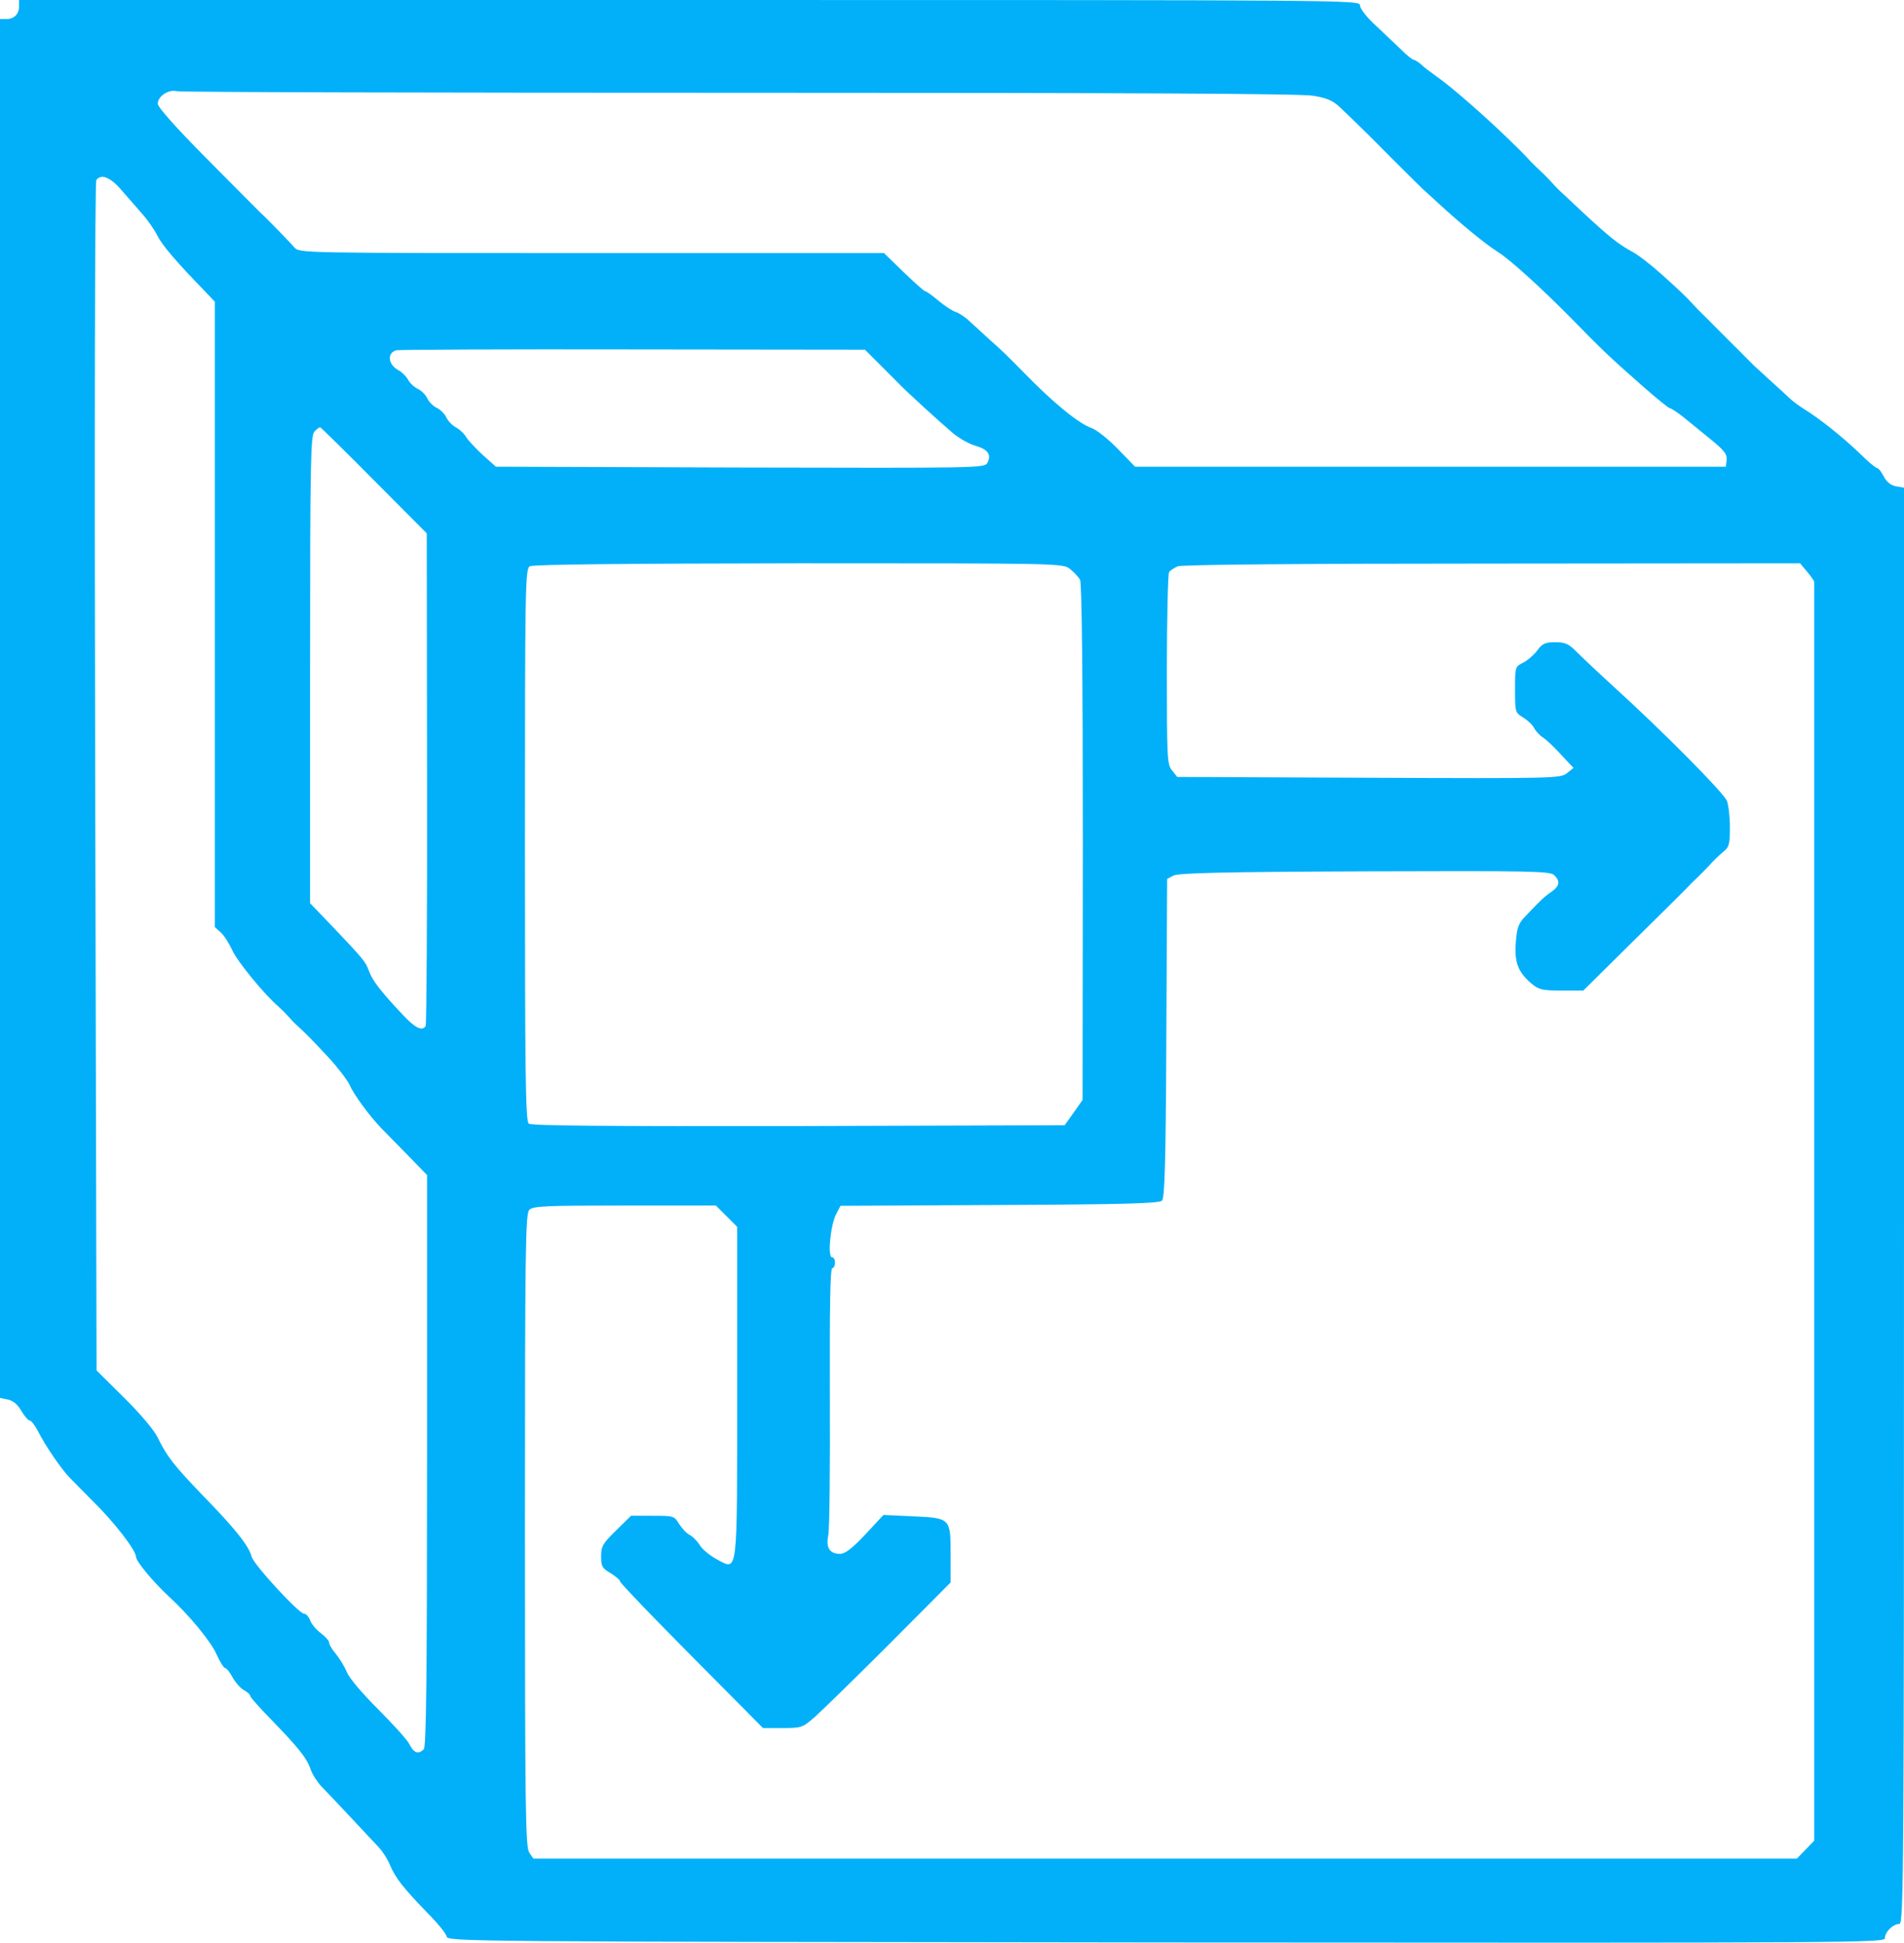  <svg version="1.0" xmlns="http://www.w3.org/2000/svg" width="700pt" height="714pt" viewBox="0 0 700 714" preserveAspectRatio="xMidYMid meet">
<g transform="translate(0,714) scale(0.1,-0.1)" fill="#01b0f9" stroke="none">
<path d="M70 7117 c0 -29 -18 -47 -47 -47 l-23 0 0 -2534 0 -2533 29 -6 c19
-4 36 -18 49 -41 12 -20 26 -36 31 -36 6 0 19 -17 30 -38 27 -54 88 -143 119
-174 53 -54 60 -61 81 -82 80 -78 161 -183 161 -207 0 -16 62 -91 121 -146 71
-64 155 -166 174 -210 13 -29 28 -53 33 -53 5 0 17 -15 27 -34 11 -19 29 -40
42 -47 13 -7 23 -16 23 -21 0 -5 35 -44 78 -88 98 -101 130 -140 144 -182 6
-18 24 -46 40 -63 16 -16 65 -68 109 -115 44 -47 90 -96 103 -110 13 -14 31
-42 40 -64 19 -46 49 -84 137 -175 37 -37 69 -76 71 -87 3 -19 51 -19 2646
-22 2563 -2 2642 -1 2642 16 0 23 30 52 53 52 16 0 17 180 17 2639 l0 2639
-30 5 c-19 4 -35 17 -45 37 -8 16 -19 30 -24 30 -5 0 -35 25 -67 57 -63 60
-145 125 -200 159 -18 11 -44 30 -56 42 -13 12 -44 41 -70 64 -26 24 -52 48
-58 53 -6 6 -21 21 -35 35 -13 14 -32 32 -41 41 -21 21 -52 52 -73 73 -9 9
-27 28 -41 41 -14 14 -29 29 -33 34 -34 37 -52 53 -116 111 -40 36 -89 74
-110 85 -49 26 -84 54 -179 142 -42 40 -84 78 -92 86 -8 8 -22 23 -31 33 -9
10 -25 26 -35 35 -10 9 -26 25 -36 35 -9 10 -27 29 -40 42 -12 12 -29 28 -36
35 -94 92 -222 203 -272 237 -19 14 -44 32 -54 42 -11 10 -24 18 -28 18 -5 0
-26 17 -47 38 -21 20 -64 61 -95 90 -32 29 -56 61 -56 72 0 20 -8 20 -2465 20
l-2465 0 0 -23z m2649 -318 c1455 0 2065 -3 2110 -11 49 -8 72 -18 97 -42 30
-28 58 -56 92 -89 7 -6 55 -55 107 -107 52 -52 100 -99 106 -105 6 -5 31 -28
55 -50 89 -82 178 -154 221 -181 41 -25 154 -127 262 -236 132 -135 149 -150
269 -256 51 -45 97 -82 101 -82 5 0 27 -15 49 -32 22 -18 68 -55 102 -83 49
-40 60 -54 58 -75 l-3 -25 -1086 0 -1086 0 -64 66 c-35 36 -79 71 -98 77 -46
16 -141 94 -245 201 -66 67 -76 77 -129 124 -23 21 -55 51 -72 66 -16 16 -40
31 -52 35 -13 4 -41 23 -64 42 -22 19 -44 34 -48 34 -4 0 -39 32 -79 70 l-72
70 -1075 0 c-1073 0 -1075 0 -1093 21 -15 18 -103 108 -131 134 -6 6 -92 92
-191 192 -113 114 -180 189 -180 202 0 27 39 53 69 46 14 -4 945 -6 2070 -6z
m-2273 -357 c23 -26 57 -65 76 -87 20 -22 45 -58 56 -80 18 -36 69 -96 177
-207 l35 -37 0 -1149 0 -1149 21 -19 c12 -10 31 -40 43 -66 19 -42 120 -165
170 -207 10 -9 26 -25 35 -35 9 -10 24 -27 35 -36 39 -36 49 -47 113 -115 35
-38 70 -84 78 -101 14 -34 72 -113 116 -159 16 -16 61 -62 99 -101 l70 -72 0
-1049 c0 -803 -3 -1052 -12 -1061 -20 -20 -37 -14 -53 19 -9 17 -61 74 -115
128 -56 56 -105 113 -114 135 -9 21 -27 51 -41 68 -14 16 -25 35 -25 42 0 7
-14 22 -31 35 -16 12 -34 33 -39 47 -5 13 -15 24 -22 24 -19 0 -186 181 -193
210 -10 39 -60 102 -175 220 -110 114 -136 147 -171 219 -12 25 -65 88 -123
145 l-101 100 -5 2181 c-3 1234 -1 2185 4 2193 17 24 51 12 92 -36z m2769
-622 c19 -19 42 -42 51 -51 9 -9 25 -25 35 -35 29 -31 161 -151 204 -187 22
-18 59 -39 81 -45 46 -13 60 -33 44 -63 -11 -19 -28 -19 -909 -17 l-898 3 -49
44 c-27 25 -54 54 -61 66 -6 11 -23 27 -36 34 -14 7 -30 24 -36 37 -6 13 -22
29 -35 35 -13 6 -29 22 -35 35 -6 13 -22 29 -35 35 -13 6 -29 21 -36 34 -7 13
-23 28 -36 35 -38 21 -42 64 -6 73 10 2 401 4 870 3 l852 -1 35 -35z m-1840
-445 l194 -195 1 -900 c1 -495 -2 -904 -5 -910 -13 -21 -39 -8 -88 45 -78 83
-108 122 -121 158 -12 33 -18 41 -141 170 l-75 78 0 859 c0 767 2 860 16 874
8 9 18 16 21 16 2 0 92 -88 198 -195z m2559 -326 c14 -11 31 -29 37 -40 6 -13
10 -330 10 -965 l-1 -946 -33 -47 -33 -46 -979 -3 c-714 -1 -981 1 -991 9 -12
10 -14 183 -14 1025 0 954 1 1014 18 1023 11 7 347 10 988 11 968 0 971 0 998
-21z m2710 -10 c14 -17 26 -34 26 -37 0 -4 0 -1046 0 -2316 l0 -2310 -32 -33
-32 -33 -2322 0 -2323 0 -15 22 c-14 20 -16 149 -16 1185 0 1043 2 1163 16
1177 13 14 59 16 351 16 l335 0 39 -39 39 -39 0 -604 c0 -691 4 -659 -75 -618
-25 14 -54 37 -62 52 -9 14 -26 32 -38 38 -12 6 -29 25 -39 41 -17 28 -19 29
-97 29 l-79 0 -55 -54 c-49 -48 -55 -58 -55 -95 0 -37 4 -44 35 -62 19 -12 35
-25 35 -31 0 -5 118 -128 263 -274 l262 -264 72 0 c70 0 73 1 119 41 26 23
149 143 273 267 l226 227 0 102 c0 134 0 135 -140 141 l-107 5 -67 -72 c-49
-52 -74 -71 -93 -71 -37 0 -52 22 -43 67 5 21 7 251 6 511 -1 322 1 472 9 472
5 0 10 9 10 20 0 11 -5 20 -11 20 -17 0 -6 118 15 158 l16 31 585 3 c463 2
587 6 597 16 10 10 14 134 16 597 l3 585 22 12 c17 10 177 14 704 16 610 2
683 1 697 -14 23 -22 20 -40 -10 -61 -26 -18 -39 -30 -96 -90 -25 -26 -31 -41
-35 -95 -6 -74 8 -110 57 -152 28 -23 40 -26 111 -26 l80 0 180 178 c99 97
187 185 197 195 9 10 28 29 42 42 14 14 29 29 34 34 30 33 46 48 64 63 19 15
22 28 22 87 0 38 -5 82 -11 98 -11 29 -236 256 -420 423 -57 52 -118 110 -136
128 -26 26 -39 32 -75 32 -37 0 -48 -5 -66 -30 -12 -16 -36 -37 -52 -45 -30
-15 -30 -16 -30 -100 0 -82 1 -84 29 -101 16 -10 35 -27 41 -39 6 -12 21 -28
34 -36 12 -8 42 -36 66 -63 l45 -48 -24 -19 c-23 -19 -46 -20 -728 -17 l-705
3 -19 24 c-18 22 -19 43 -19 370 0 190 4 351 8 358 4 7 19 16 32 22 16 6 437
10 1157 10 l1131 1 26 -31z"></path>
</g>
</svg>